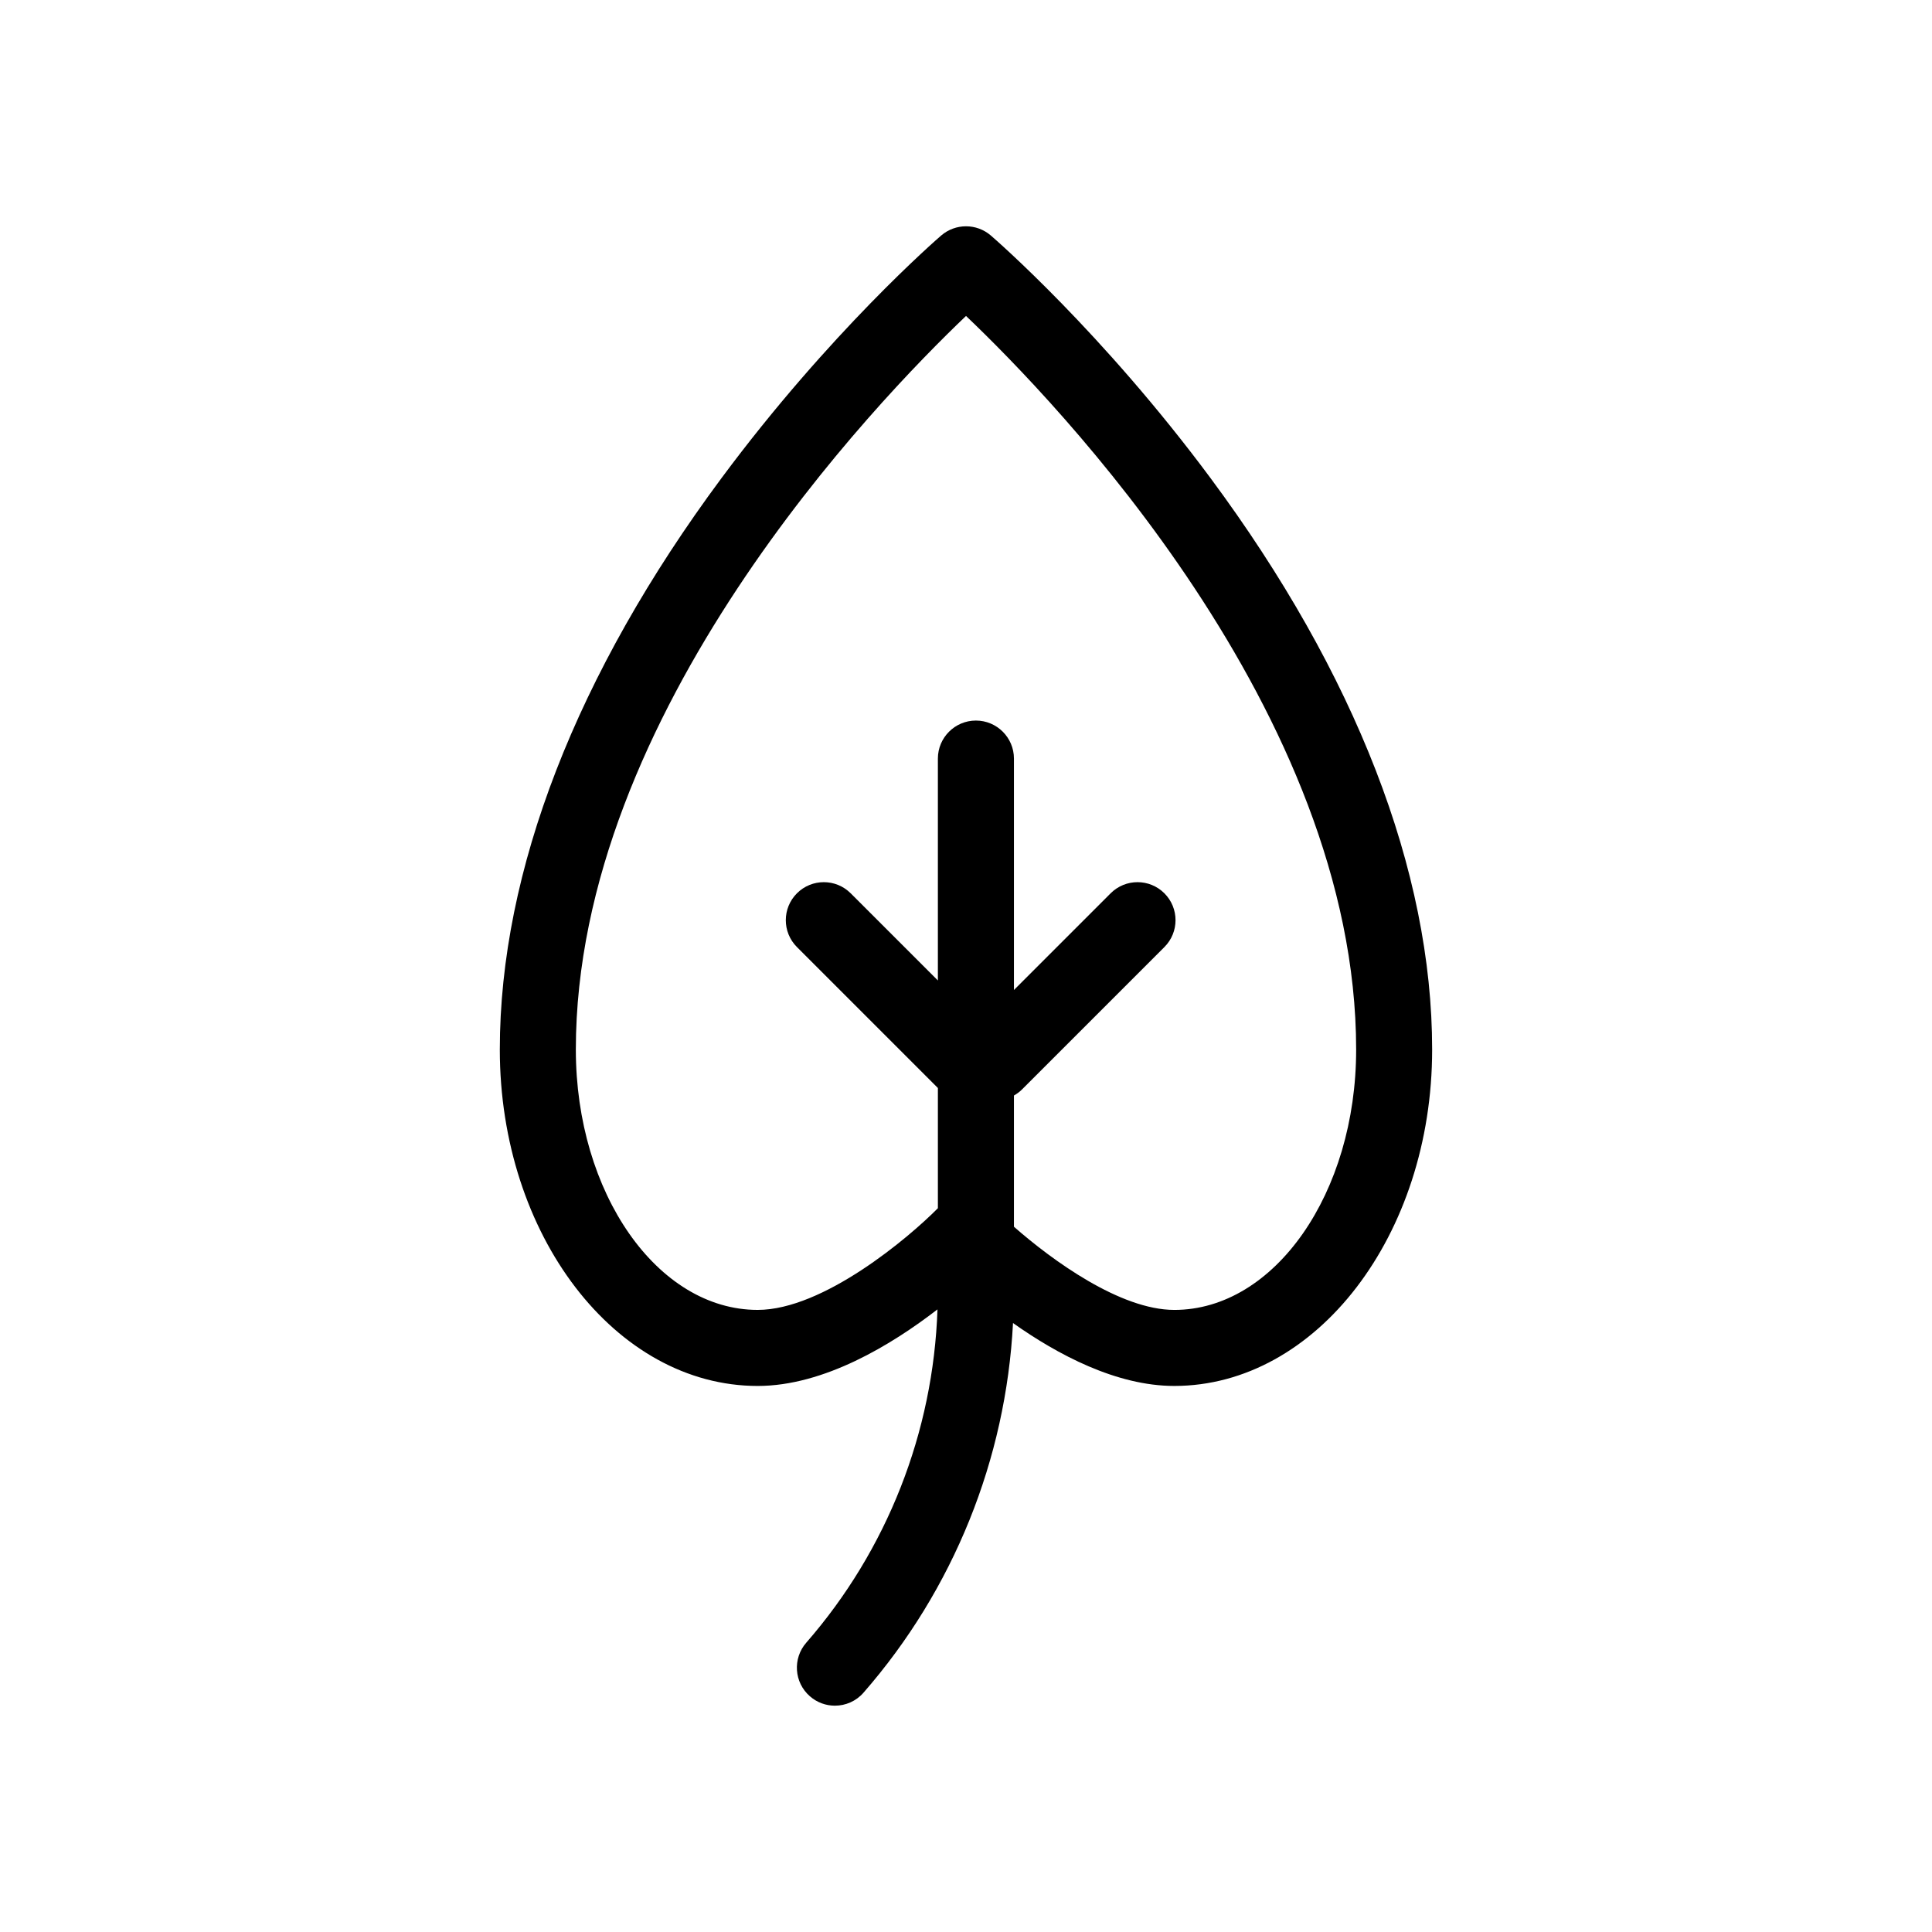 <?xml version="1.0" encoding="UTF-8"?>
<!-- Uploaded to: SVG Repo, www.svgrepo.com, Generator: SVG Repo Mixer Tools -->
<svg fill="#000000" width="800px" height="800px" version="1.1" viewBox="144 144 512 512" xmlns="http://www.w3.org/2000/svg">
 <path d="m464.83 270.74c-28.707-38.695-57.055-63.301-58.25-64.328-3.777-3.254-9.375-3.254-13.156 0-1.195 1.027-29.543 25.633-58.25 64.332-38.414 51.781-58.719 104.14-58.719 151.4 0 49.156 30.656 89.148 68.34 89.148 17.582 0 35.488-10.906 47.645-20.289-1.098 32.543-13.332 63.742-34.77 88.324-3.664 4.191-3.231 10.559 0.969 14.211 1.91 1.668 4.266 2.484 6.613 2.484 2.812 0 5.602-1.164 7.598-3.457 23.852-27.332 37.734-61.836 39.609-97.945 11.801 8.352 27.383 16.668 42.734 16.668 37.684 0 68.34-39.992 68.34-89.148 0.012-47.262-20.293-99.613-58.703-151.4zm-9.629 220.4c-14.312 0-32.34-13.121-42.496-22.043v-34.773c0.742-0.43 1.449-0.922 2.086-1.559l37.785-37.785c3.934-3.934 3.934-10.312 0-14.246-3.934-3.934-10.312-3.934-14.246 0l-25.625 25.625v-61.324c0-5.562-4.516-10.078-10.078-10.078s-10.078 4.516-10.078 10.078v58.805l-23.105-23.105c-3.934-3.934-10.312-3.934-14.246 0-3.934 3.934-3.934 10.312 0 14.246l37.352 37.352v31.852c-7.613 7.719-30.336 26.953-47.758 26.953-26.57 0-48.188-30.953-48.188-68.996 0-89.199 79.676-171.8 103.4-194.41 23.734 22.586 103.39 105.07 103.39 194.41 0.004 38.043-21.613 69-48.188 69z"/>
</svg>